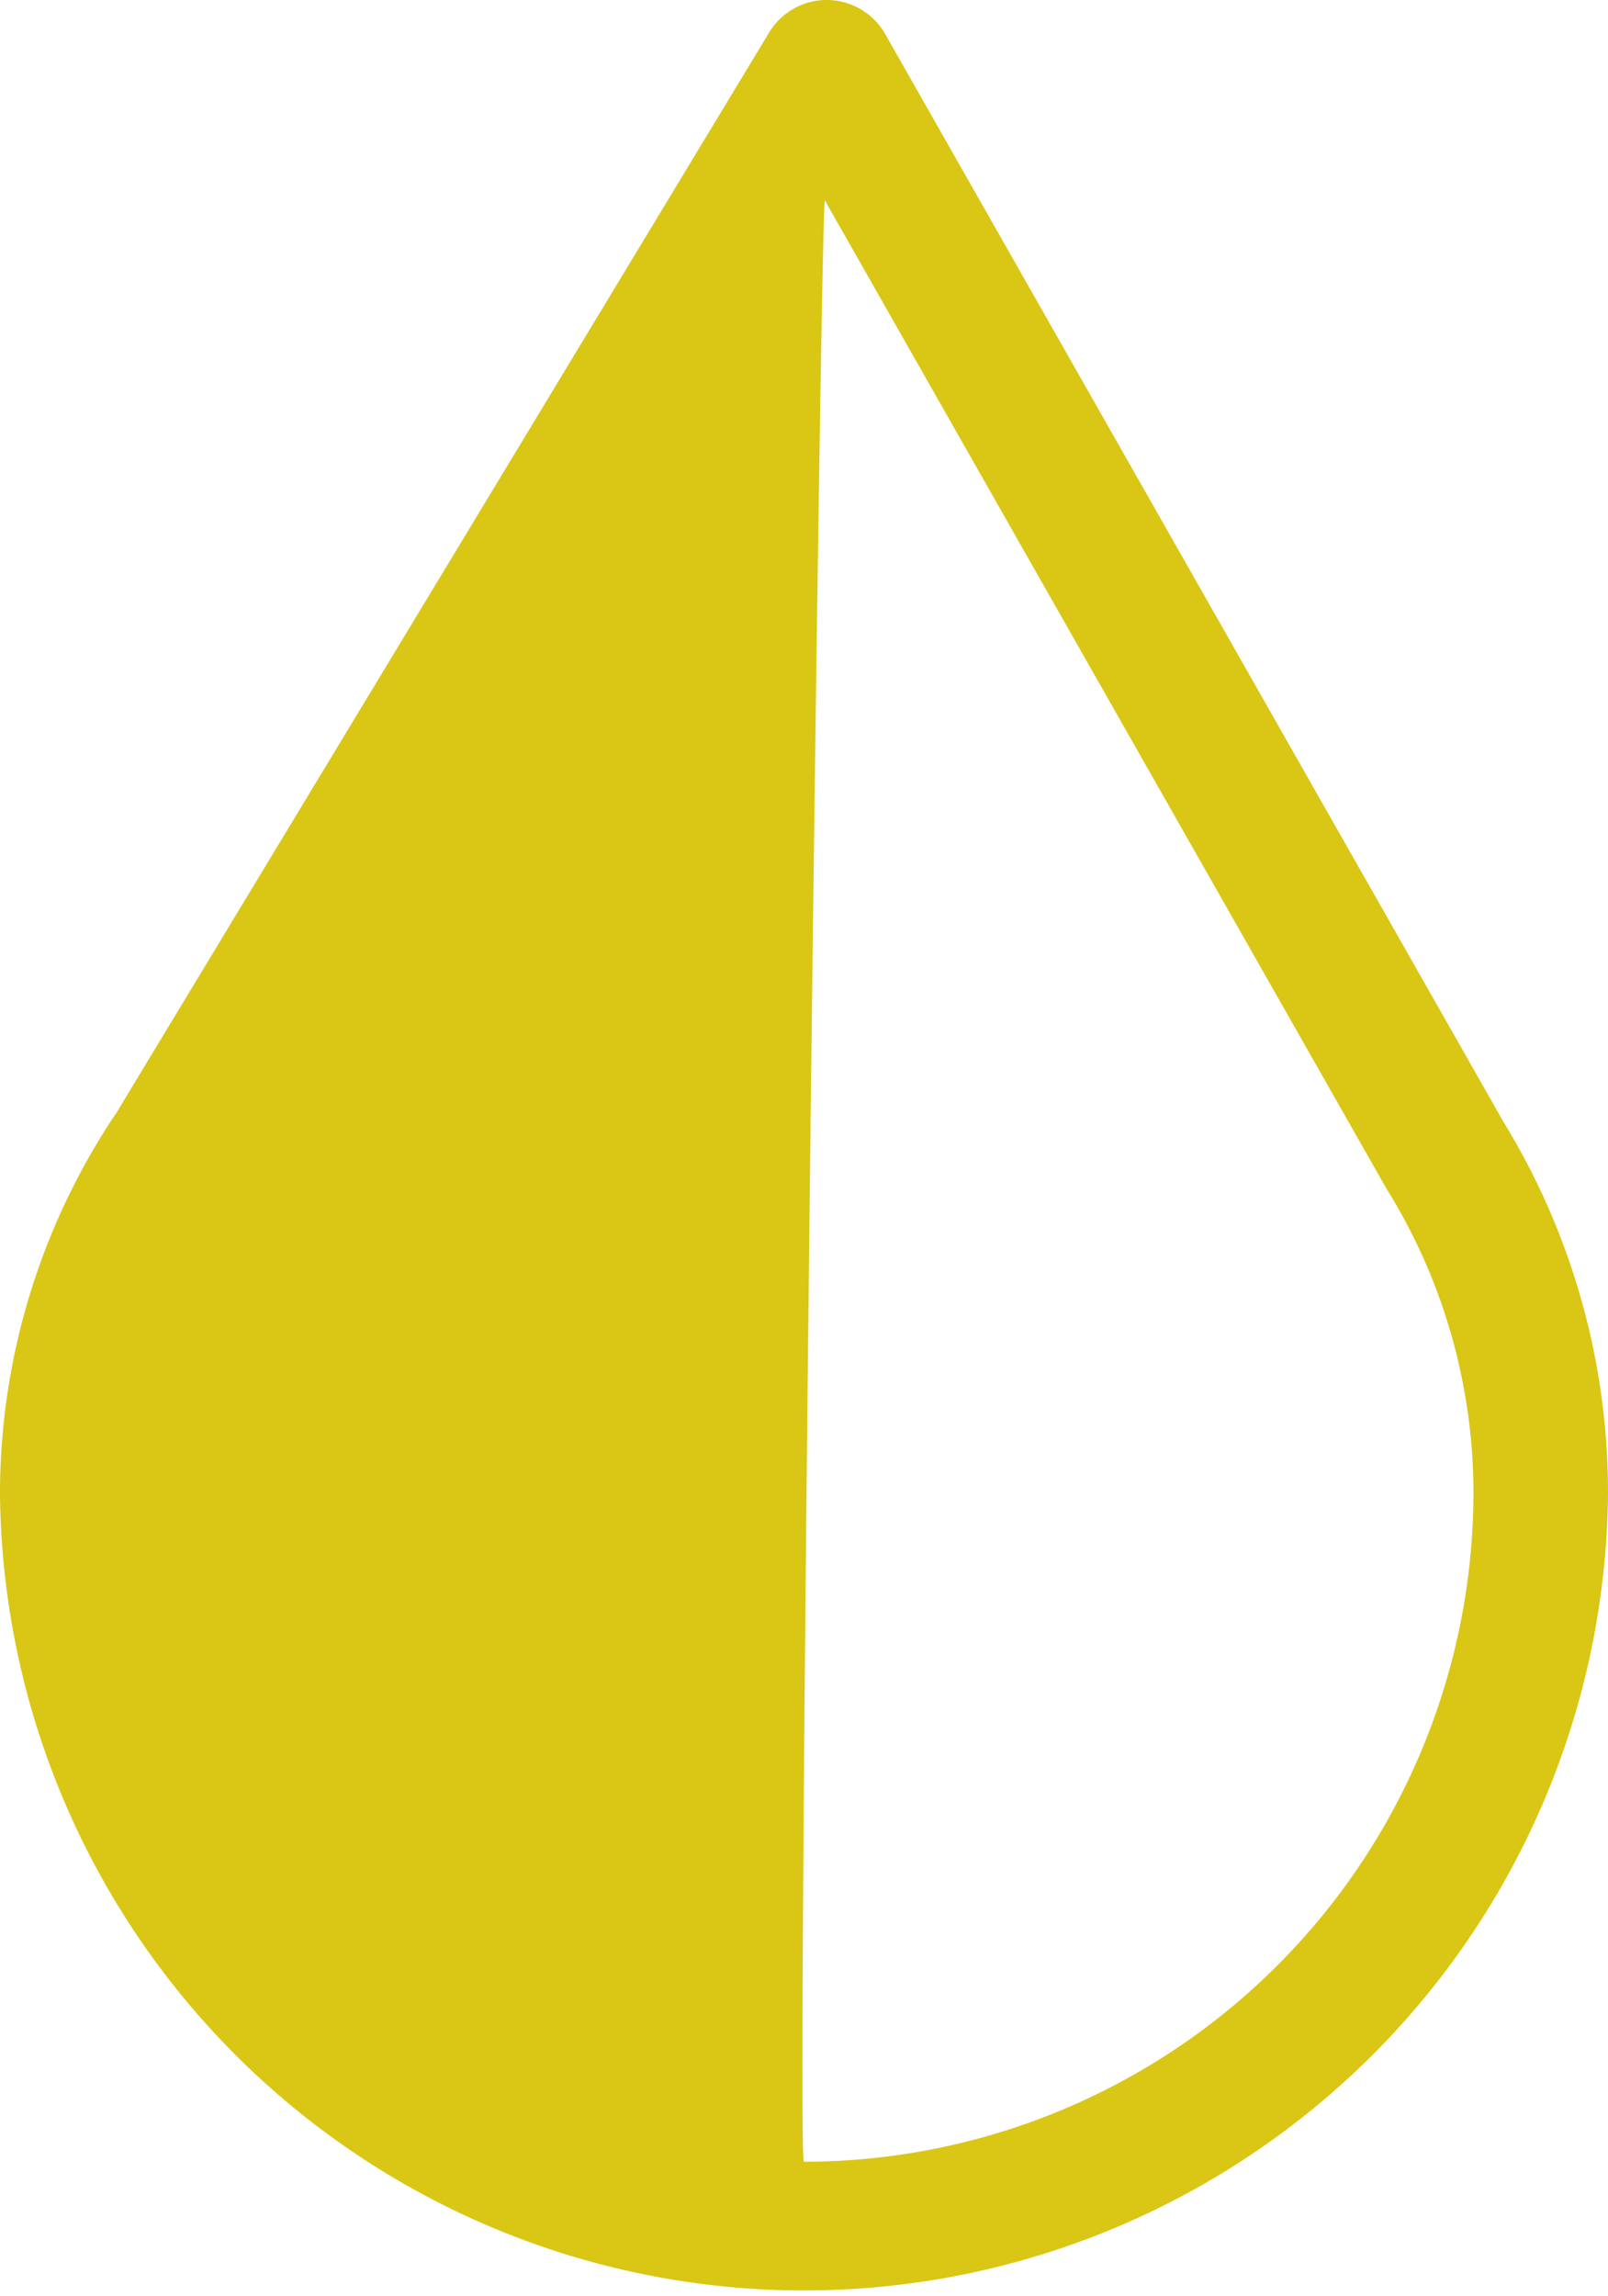 <svg id="blood-drop" xmlns="http://www.w3.org/2000/svg" width="30.167" height="43.072" viewBox="0 0 30.167 43.072">
  <path id="Tracciato_44" data-name="Tracciato 44" d="M78.85,20.894,91.108.609a1.262,1.262,0,0,1,2.178.029l11.6,20.406A13.3,13.3,0,0,1,106.846,28a15.084,15.084,0,0,1-30.167,0,12.8,12.8,0,0,1,2.171-7.109ZM91.763,40.547A12.566,12.566,0,0,0,104.322,28a10.808,10.808,0,0,0-1.636-5.712L92.154,3.758c-.082-.066-.538,37.052-.392,36.789Z" transform="translate(-76.679 0.001)" fill="#dac615"/>
</svg>
